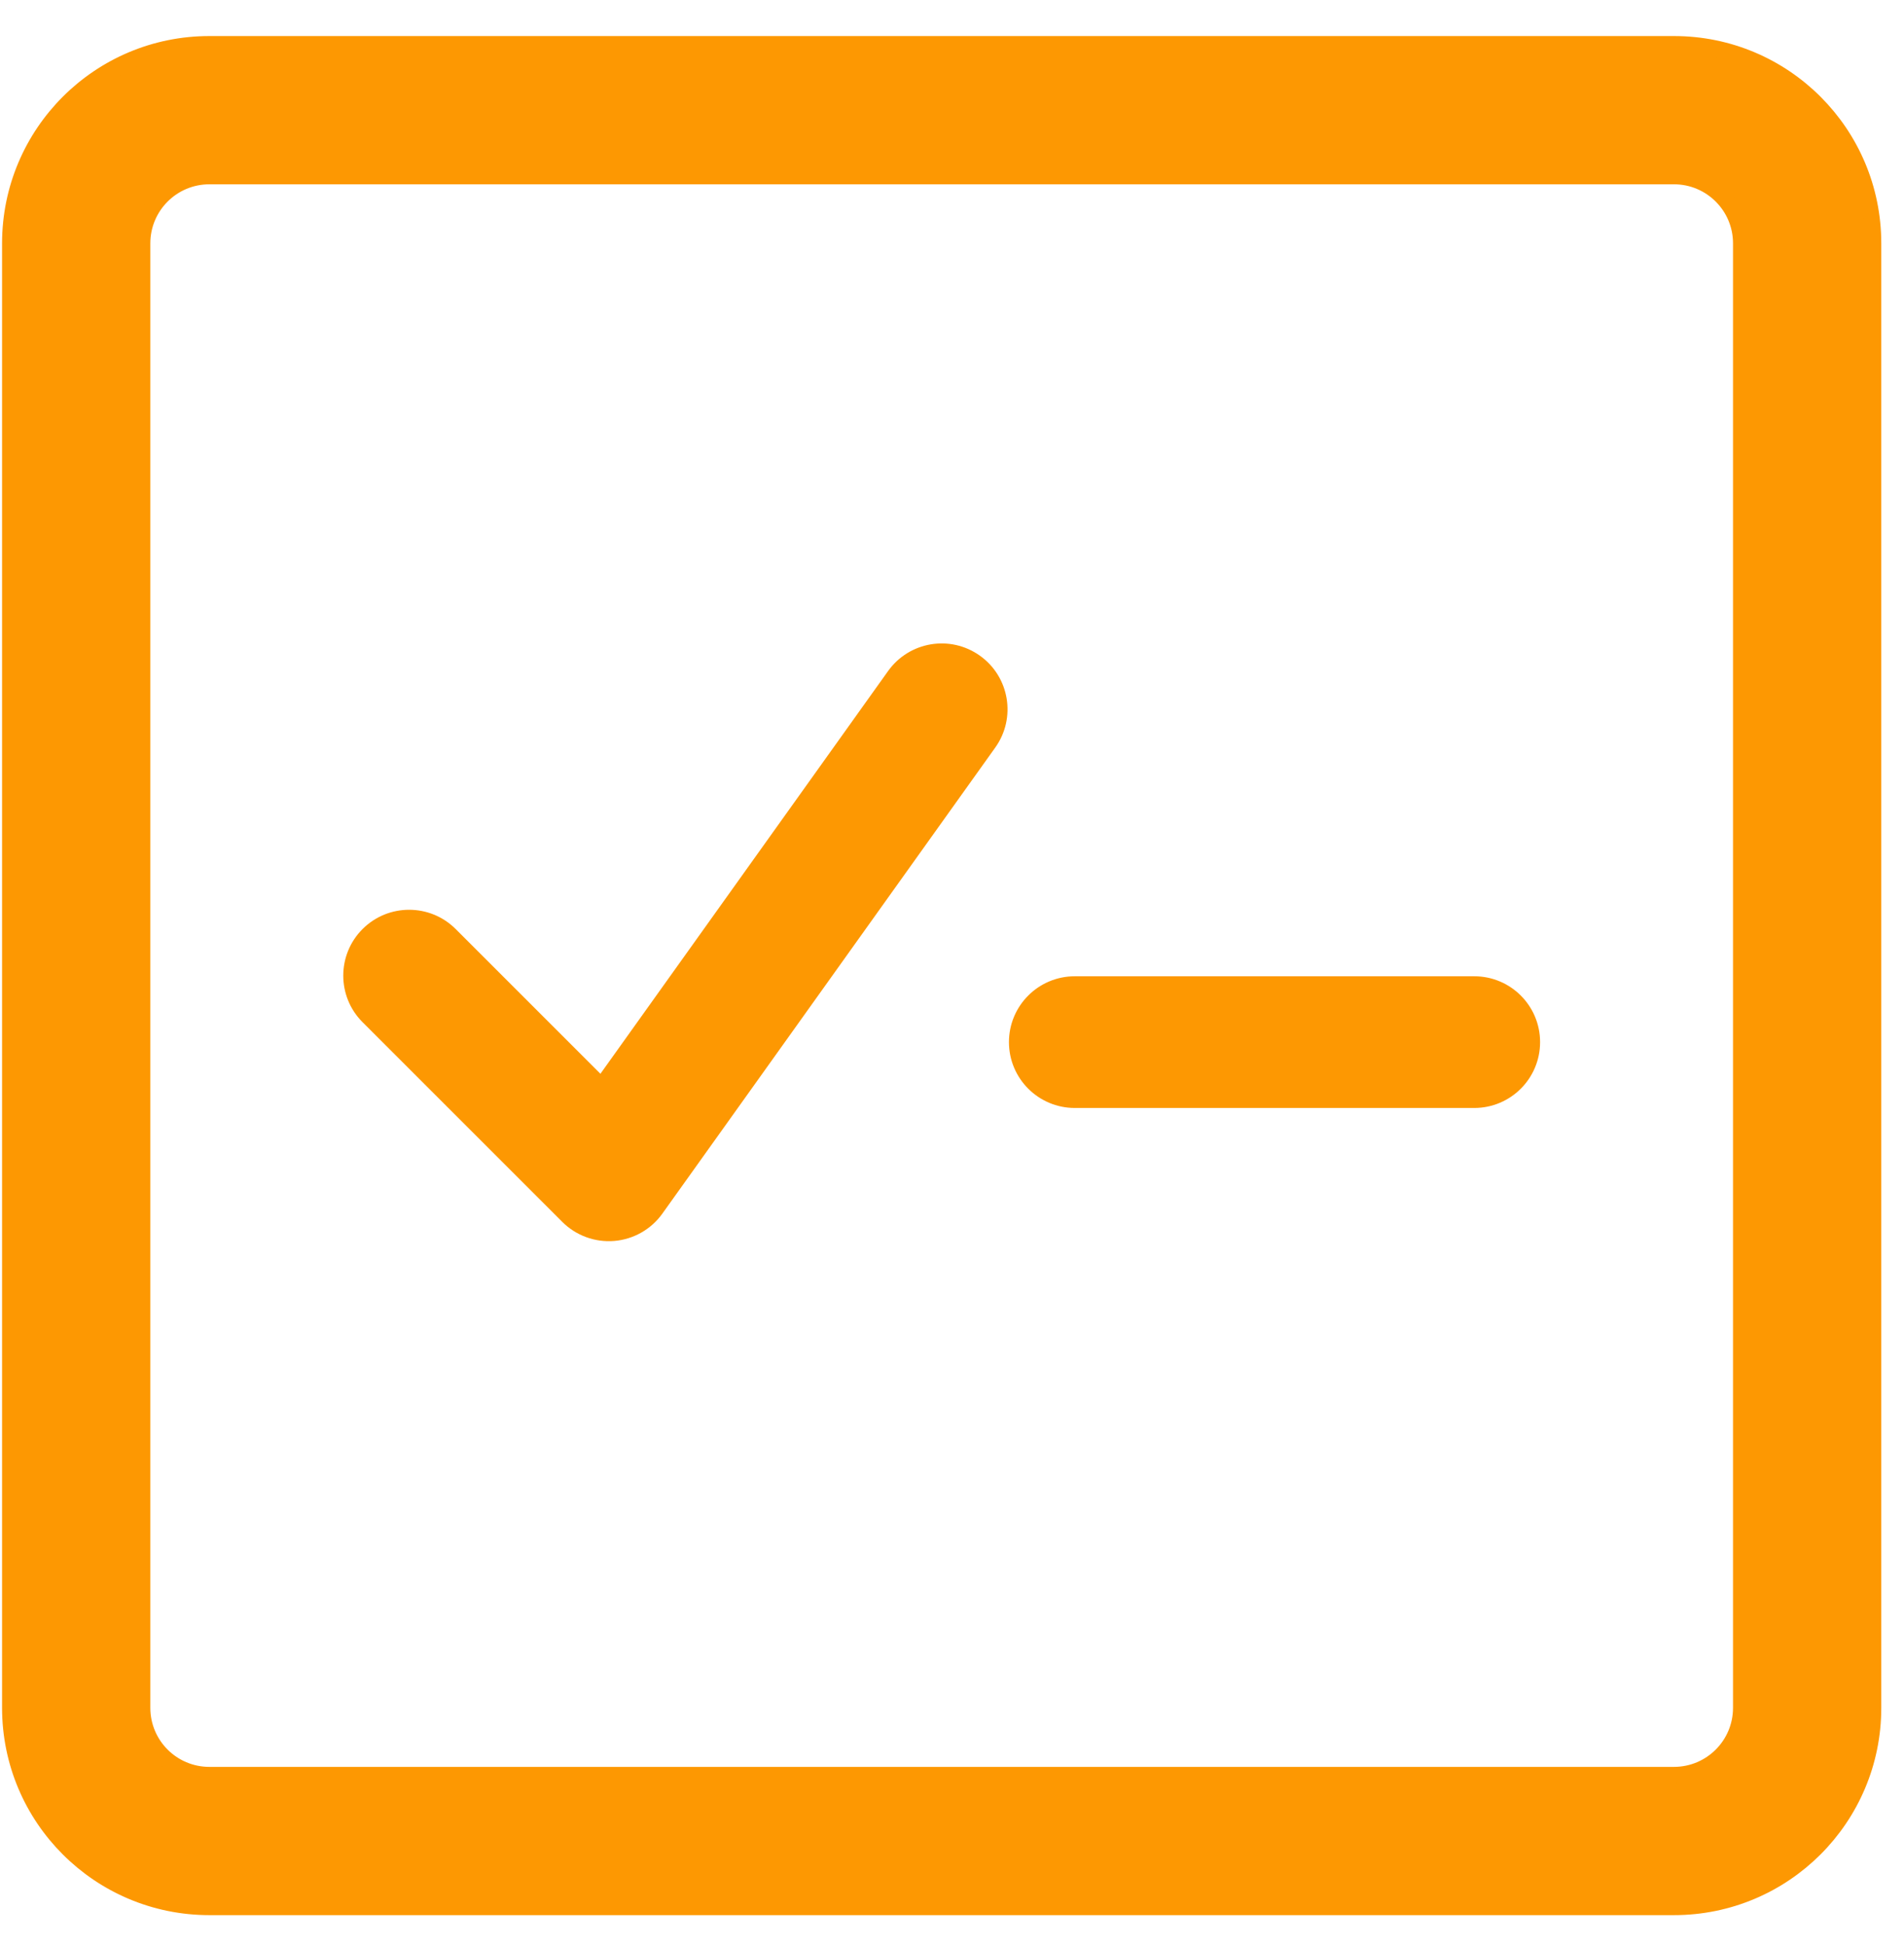 <svg fill="none" height="47" viewBox="0 0 46 47" width="46" xmlns="http://www.w3.org/2000/svg"><g clip-rule="evenodd" fill="#fd9802" fill-rule="evenodd"><path d="m5.058 4.253c-.898 0-1.626.728-1.626 1.626v35.385c0 .898.728 1.626 1.626 1.626h35.385c.898 0 1.626-.728 1.626-1.626v-35.385c0-.898-.728-1.626-1.626-1.626zm-4.808 1.626c0-2.655 2.152-4.808 4.808-4.808h35.385c2.655 0 4.808 2.152 4.808 4.808v35.385c0 2.655-2.152 4.808-4.808 4.808h-35.385c-2.655 0-4.808-2.152-4.808-4.808z" stroke="#fd9802" stroke-linecap="round" stroke-linejoin="round" stroke-width=".4"/><path d="m24.045 18.062c.511-.715.345-1.709-.37-2.219-.715-.511-1.708-.345-2.219.37l-6.95 9.731-3.497-3.497c-.621-.621-1.629-.621-2.25 0-.621.621-.621 1.629 0 2.25l4.825 4.825c.331.331.79.499 1.256.461.466-.039.891-.28 1.163-.661zm1.922 5.526c-.879 0-1.591.712-1.591 1.591 0 .879.712 1.591 1.591 1.591h9.65c.879 0 1.591-.712 1.591-1.591 0-.879-.712-1.591-1.591-1.591z"/></g></svg>